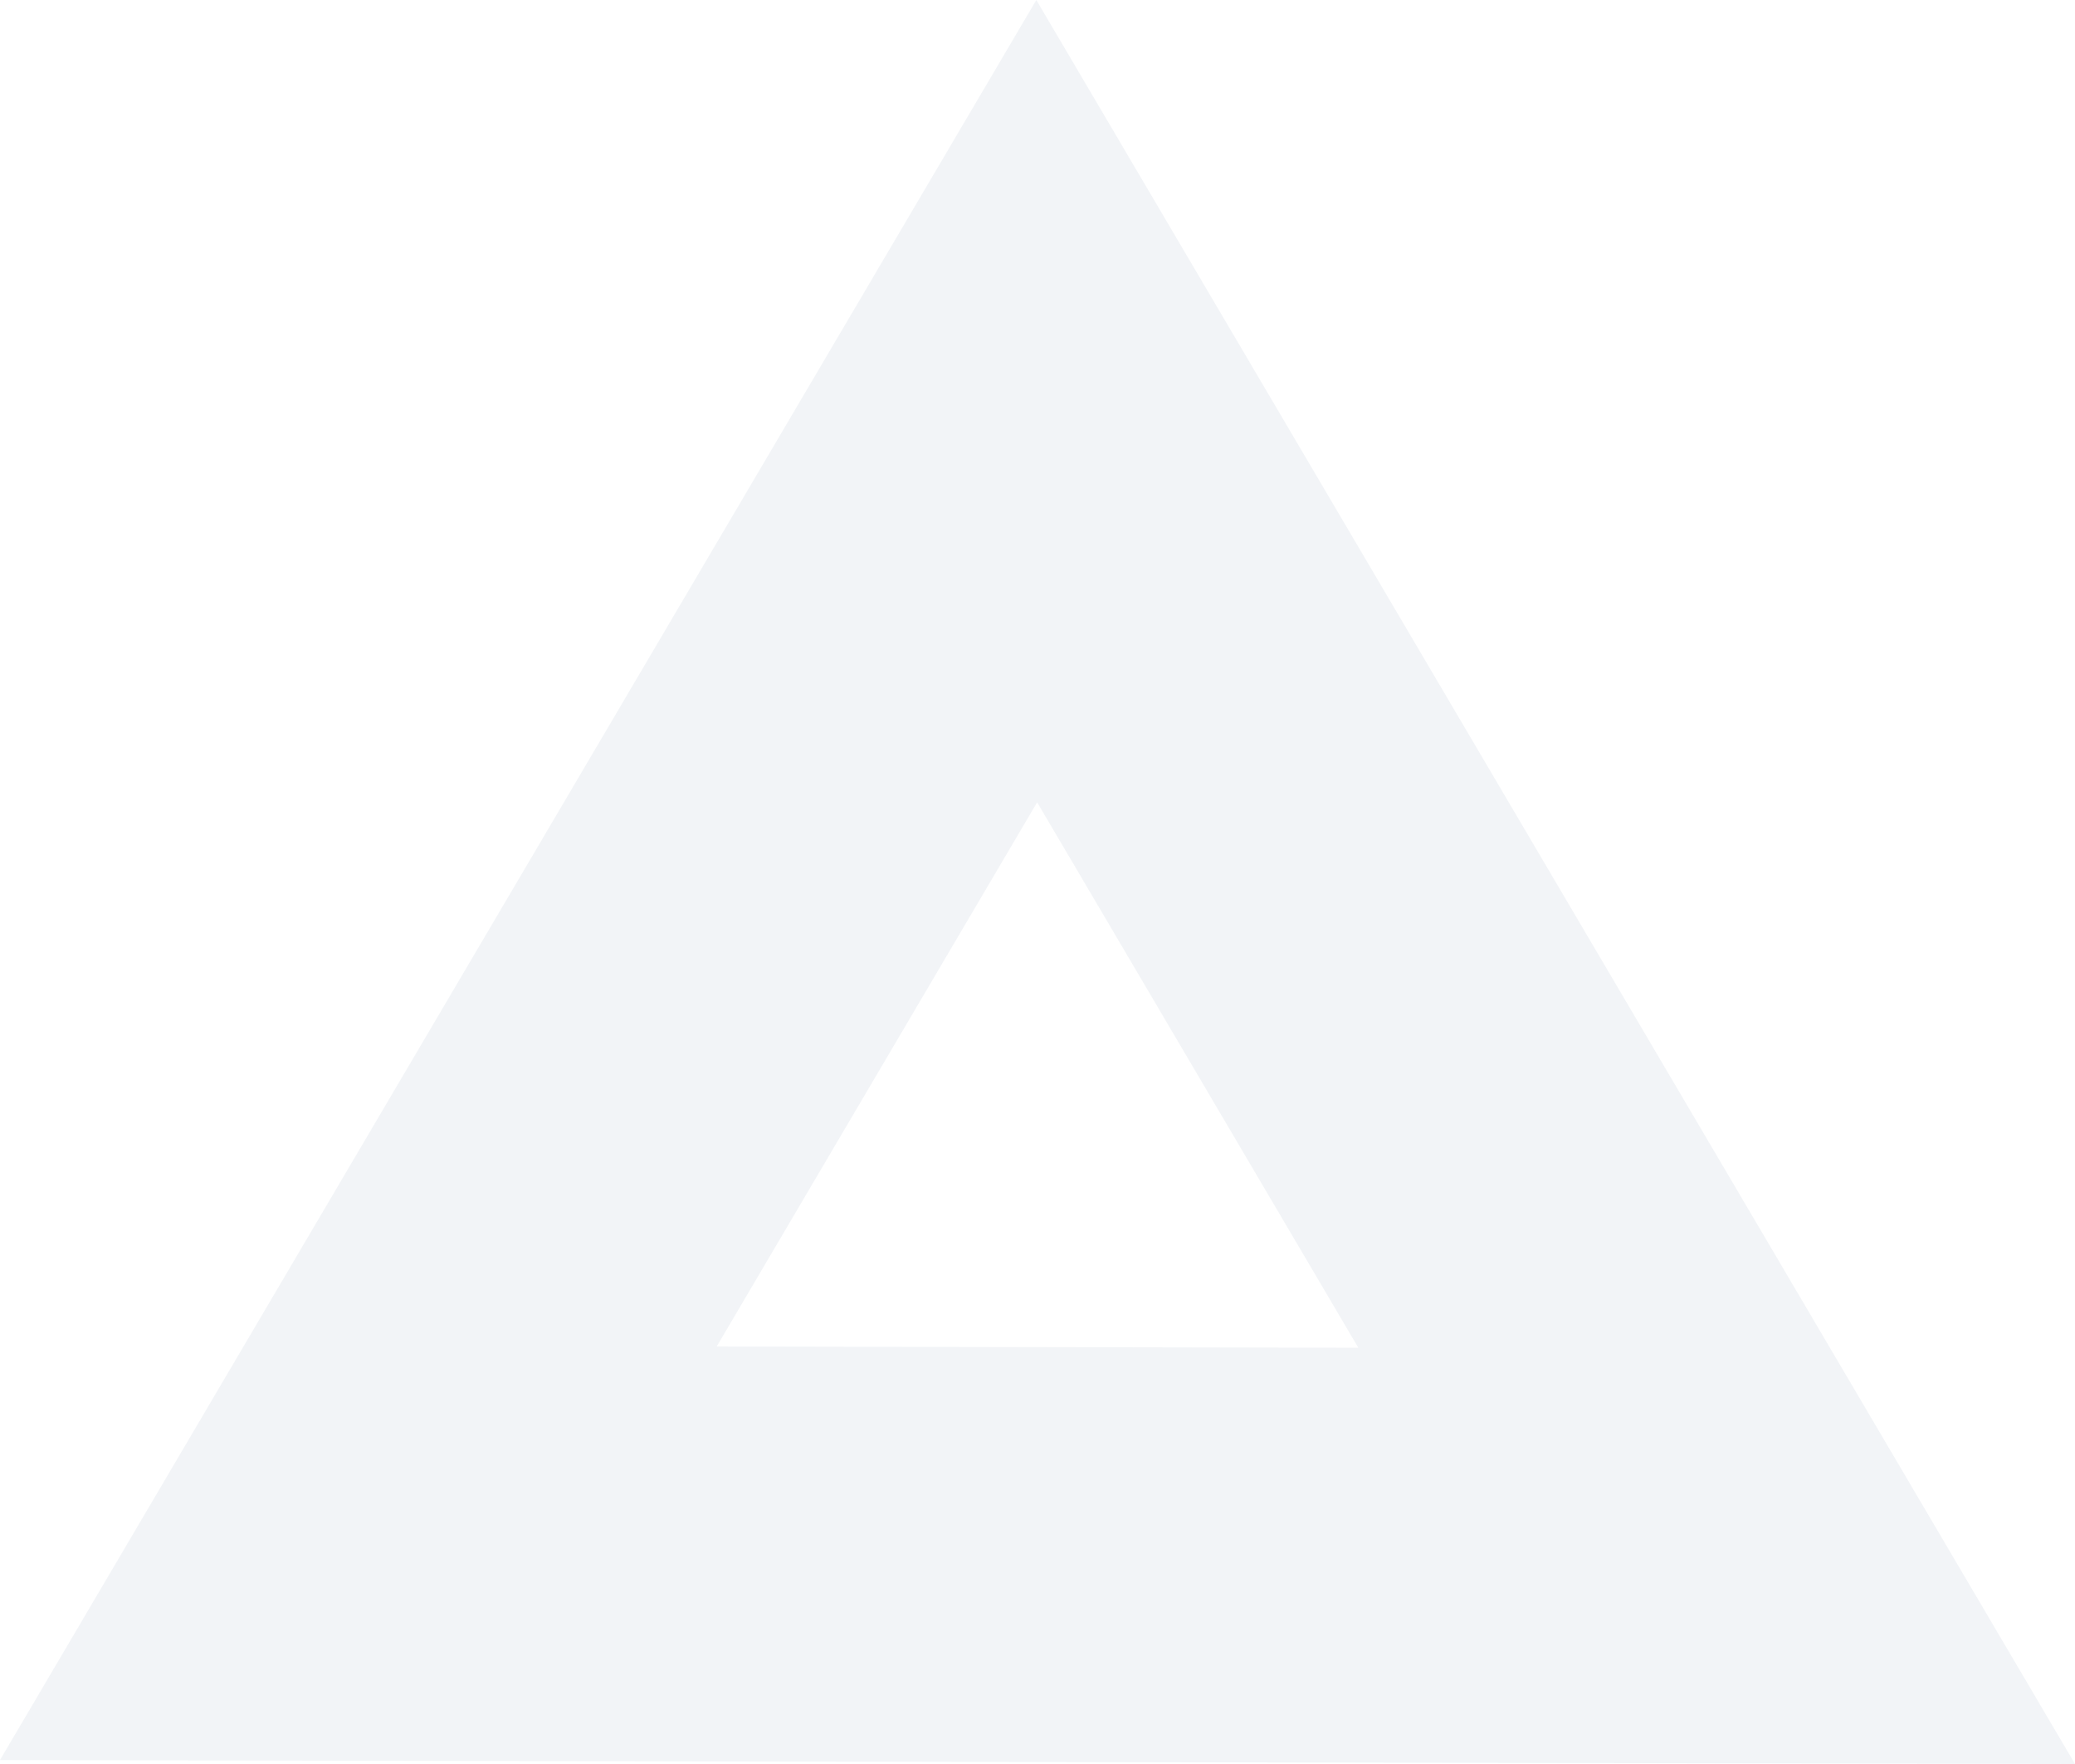 <?xml version="1.0" encoding="UTF-8"?>
<svg xmlns="http://www.w3.org/2000/svg" width="200" height="170" viewBox="0 0 200 170" fill="none">
  <path opacity="0.25" fill-rule="evenodd" clip-rule="evenodd" d="M200 170L0 169.616L99.887 0L200 170ZM130.922 129.884L69.079 129.766L99.965 77.318L130.922 129.884Z" fill="#CDD6E0"></path>
</svg>
